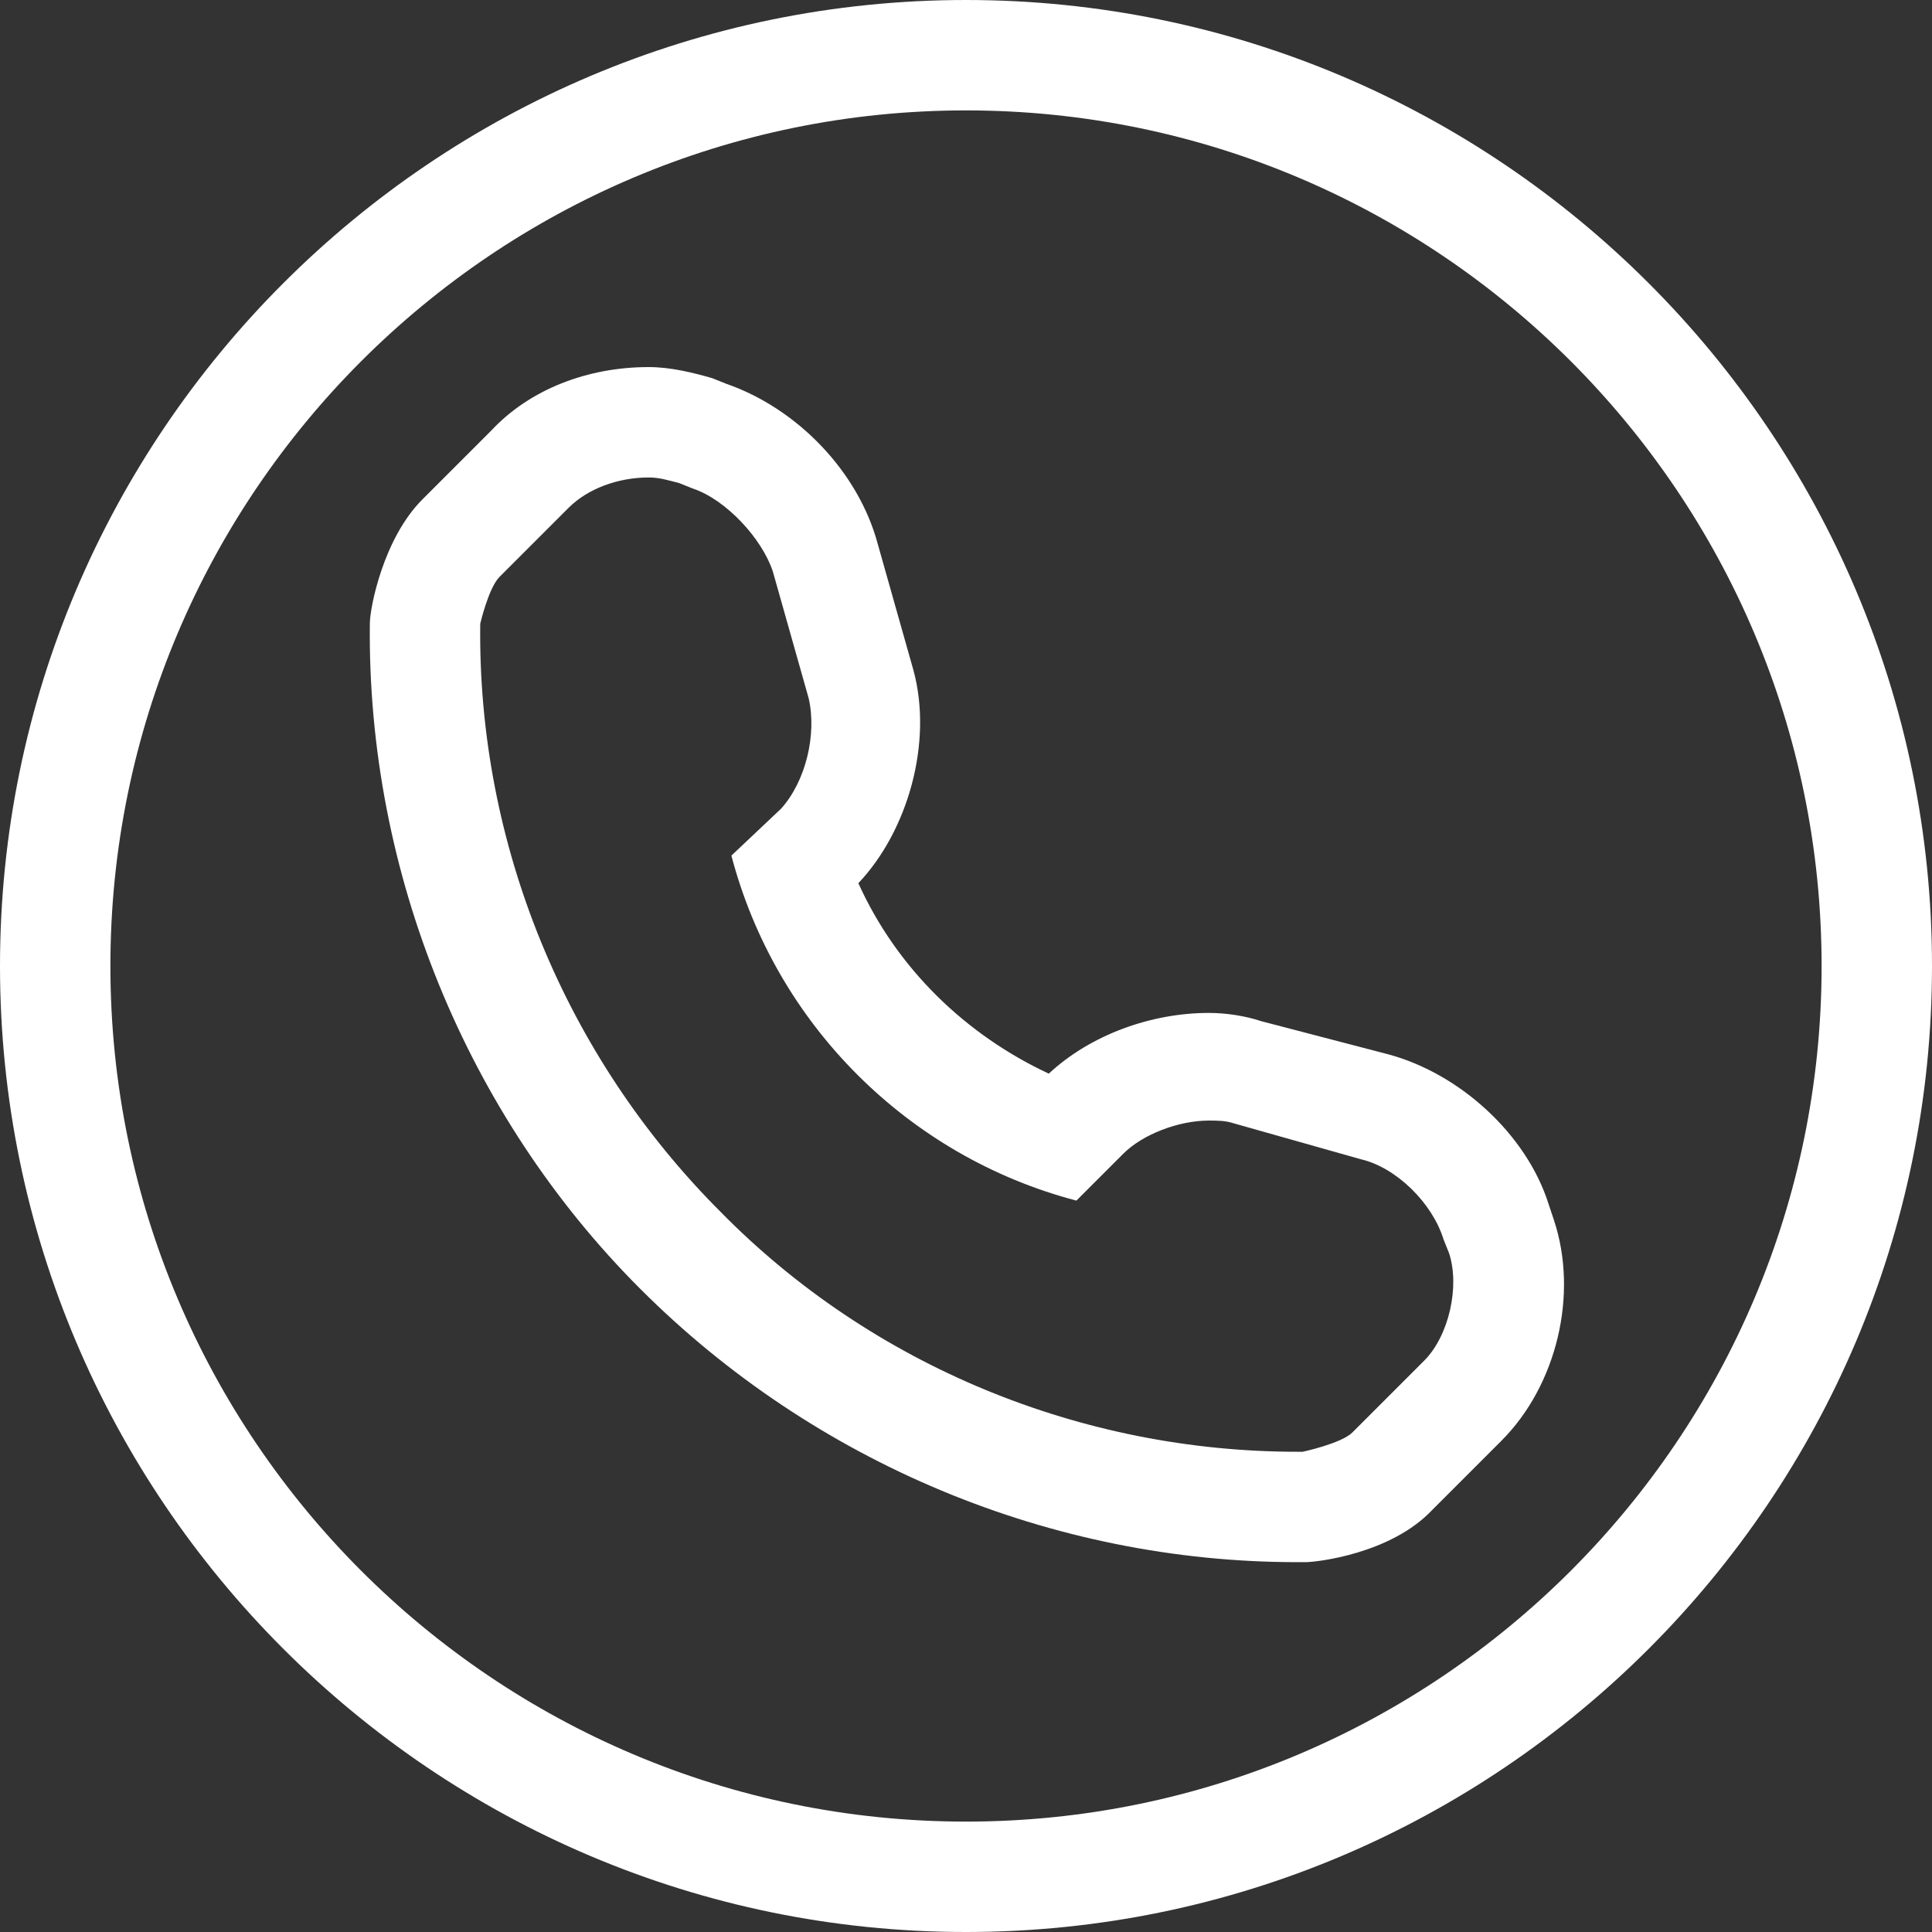 <?xml version="1.0" encoding="utf-8"?>
<!-- Generator: Adobe Illustrator 22.0.1, SVG Export Plug-In . SVG Version: 6.00 Build 0)  -->
<svg version="1.1" id="Capa_1" xmlns="http://www.w3.org/2000/svg" xmlns:xlink="http://www.w3.org/1999/xlink" x="0px" y="0px"
	 viewBox="0 0 70 70" style="enable-background:new 0 0 70 70;" xml:space="preserve">
<rect x="0" y="0" width="70" height="70" fill="#333333" stroke="none"/>
<style type="text/css">
	.st0{fill:#FFFFFF;}
	.st1{fill:#36A8E0;}
</style>
<g>
	<g>
		<path class="st0" d="M35,4c17.1,0,31,13.9,31,31S52.1,66,35,66S4,52.1,4,35S17.9,4,35,4 M47,56.6h0.3c0.4,0,3.1-0.3,4.6-1.9
			l2.5-2.5c2-2,2.8-5.3,1.9-8l-0.2-0.6c-0.8-2.5-3.2-4.7-5.8-5.4L45.7,37c-0.6-0.2-1.3-0.3-1.9-0.3c-2.1,0-4.3,0.8-5.8,2.2
			c-3-1.4-5.5-3.8-6.9-6.9c1.8-1.9,2.7-5.1,2-7.7l-1.3-4.6c-0.7-2.6-2.9-4.9-5.5-5.8l-0.5-0.2c-0.7-0.2-1.5-0.4-2.3-0.4
			c-2.2,0-4.3,0.8-5.7,2.3l-2.5,2.5c-1.4,1.4-1.9,3.9-1.9,4.5c-0.1,9,3.5,17.8,9.8,24.1S38.1,56.6,47,56.6 M35,0C15.7,0,0,15.7,0,35
			s15.7,35,35,35s35-15.7,35-35S54.3,0,35,0L35,0z M47,52.6c-7.8,0-15.4-3.1-20.9-8.7c-5.6-5.6-8.8-13.3-8.7-21.3
			c0,0,0.3-1.3,0.7-1.7l2.5-2.5c0.7-0.7,1.8-1.1,2.9-1.1c0.4,0,0.7,0.1,1.1,0.2l0.5,0.2c1.2,0.4,2.5,1.8,2.9,3l1.3,4.6
			c0.3,1.3-0.1,3-1,4L26.5,31c1.6,6.1,6.4,10.9,12.5,12.5l1.7-1.7c0.7-0.7,2-1.2,3.1-1.2c0.3,0,0.6,0,0.9,0.1l4.6,1.3
			c1.3,0.3,2.6,1.6,3,2.9l0.2,0.5c0.4,1.2,0,3-0.9,3.9L49,51.9c-0.4,0.4-1.8,0.7-1.8,0.7C47.1,52.6,47.1,52.6,47,52.6L47,52.6z"/>
	</g>
</g>
<g>
	<g>
		<path class="st1" d="M35-110.9c17.1,0,31,13.9,31,31s-13.9,31-31,31S4-62.8,4-79.9S17.9-110.9,35-110.9 M47-58.3h0.3
			c0.4,0,3.1-0.3,4.6-1.9l2.5-2.5c2-2,2.8-5.3,1.9-8l-0.2-0.6c-0.8-2.5-3.2-4.7-5.8-5.4l-4.6-1.2c-0.6-0.2-1.3-0.3-1.9-0.3
			c-2.1,0-4.3,0.8-5.8,2.2c-3-1.4-5.5-3.8-6.9-6.9c1.8-1.9,2.7-5.1,2-7.7l-1.3-4.6c-0.7-2.6-2.9-4.9-5.5-5.8l-0.5-0.2
			c-0.7-0.2-1.5-0.4-2.3-0.4c-2.2,0-4.3,0.8-5.7,2.3l-2.5,2.5c-1.4,1.4-1.9,3.9-1.9,4.5c-0.1,9,3.5,17.8,9.8,24.1S38.1-58.3,47-58.3
			 M35-114.9c-19.3,0-35,15.7-35,35s15.7,35,35,35s35-15.7,35-35S54.3-114.9,35-114.9L35-114.9z M47-62.3c-7.8,0-15.4-3.1-20.9-8.7
			c-5.6-5.6-8.8-13.3-8.7-21.3c0,0,0.3-1.3,0.7-1.7l2.5-2.5c0.7-0.7,1.8-1.1,2.9-1.1c0.4,0,0.7,0.1,1.1,0.2l0.5,0.2
			c1.2,0.4,2.5,1.8,2.9,3l1.3,4.6c0.3,1.3-0.1,3-1,4l-1.8,1.7C28.1-77.8,32.9-73,39-71.4l1.7-1.7c0.7-0.7,2-1.2,3.1-1.2
			c0.3,0,0.6,0,0.9,0.1l4.6,1.3c1.3,0.3,2.6,1.6,3,2.9l0.2,0.5c0.4,1.2,0,3-0.9,3.9L49-63c-0.4,0.4-1.8,0.7-1.8,0.7
			C47.1-62.3,47.1-62.3,47-62.3L47-62.3z"/>
	</g>
</g>
</svg>
